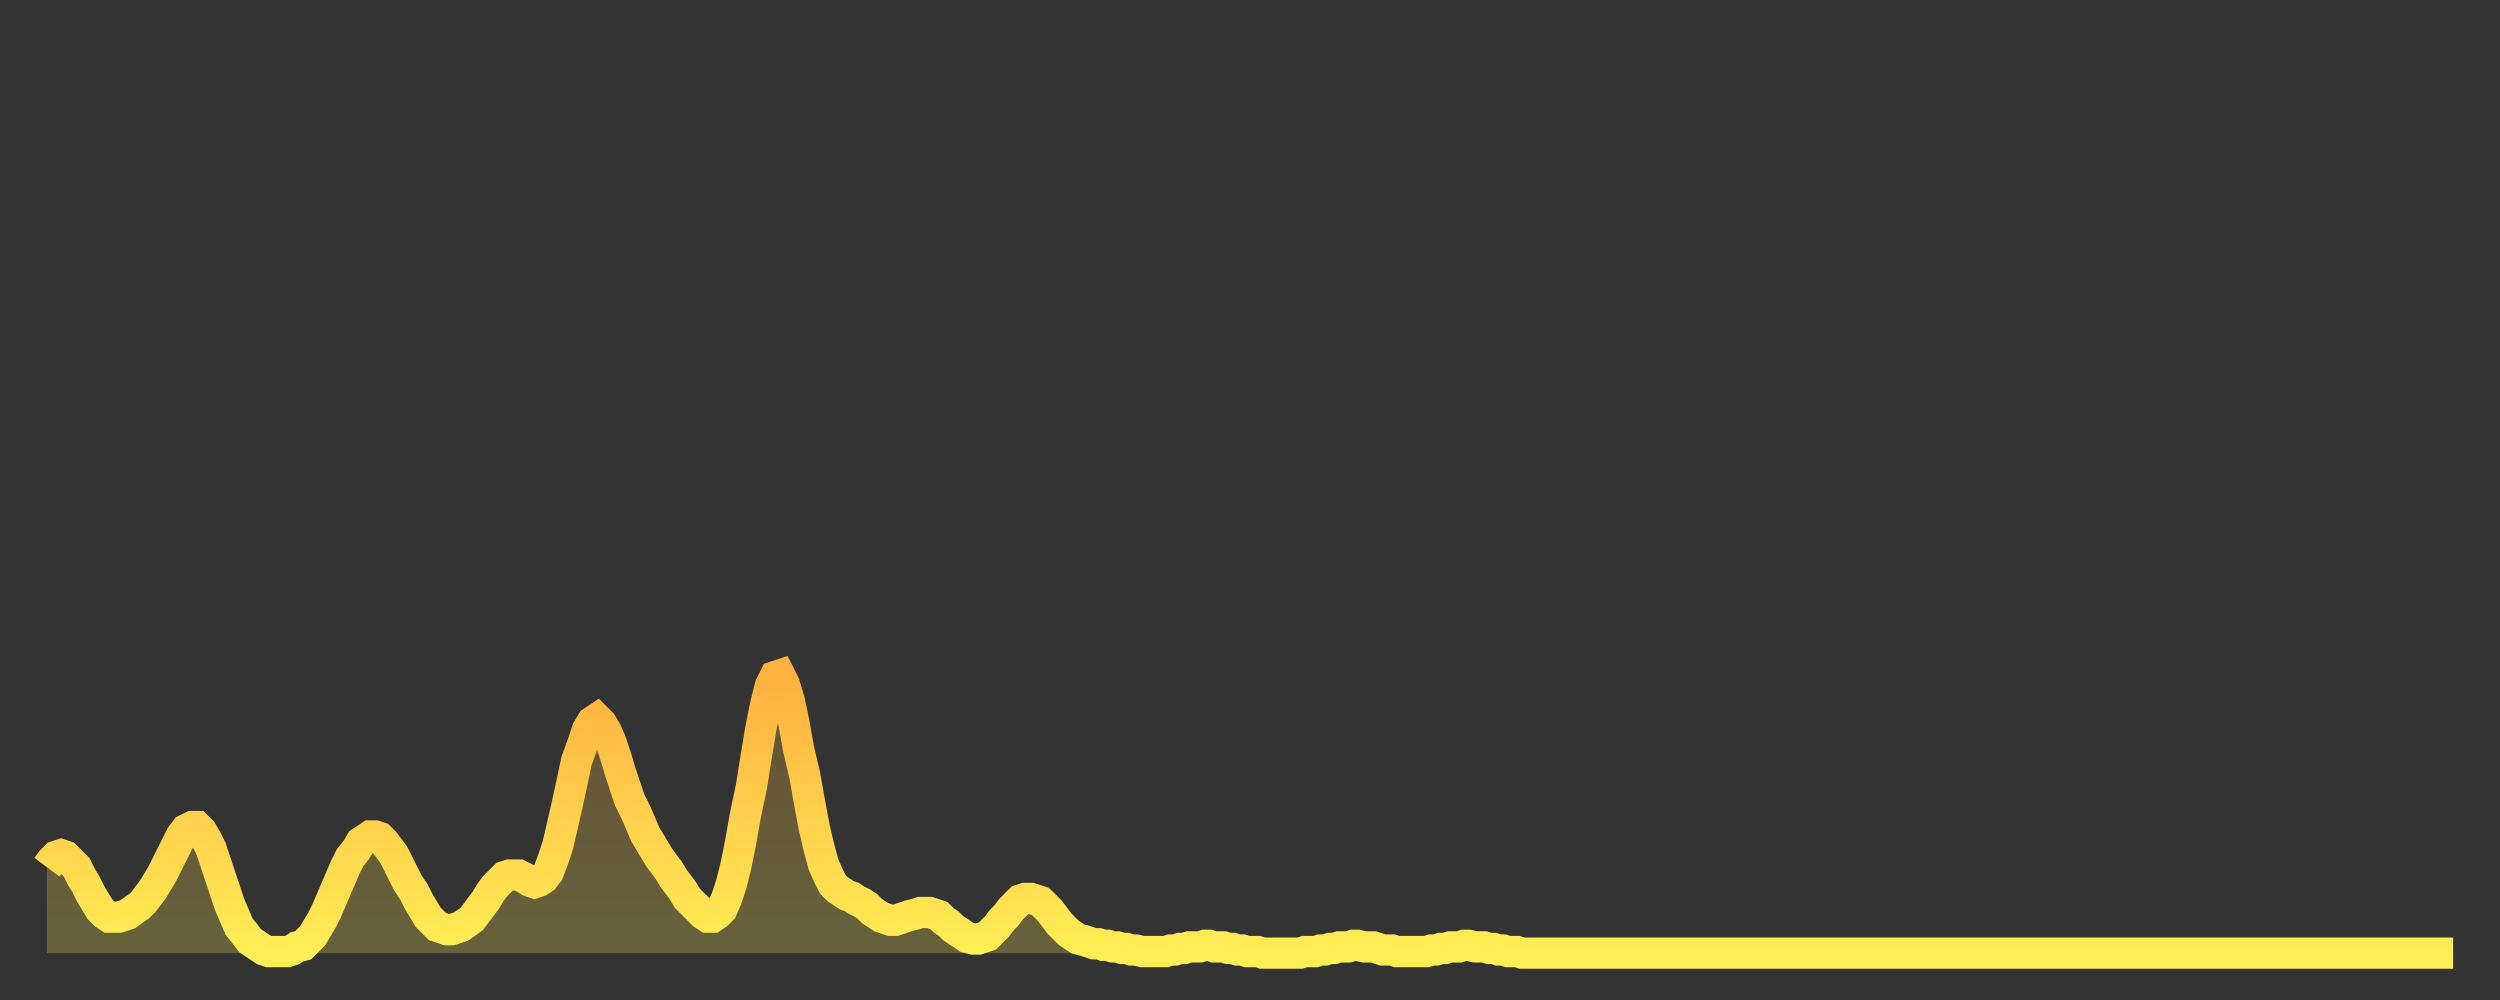 <?xml version="1.0" encoding="utf-8" ?>
<svg baseProfile="full" height="64" version="1.1" width="160" xmlns="http://www.w3.org/2000/svg" xmlns:ev="http://www.w3.org/2001/xml-events" xmlns:xlink="http://www.w3.org/1999/xlink"><rect width="100%" height="100%" fill="#333333" stroke="none"/><defs><linearGradient id="id496642" x1="0" x2="0" y1="0" y2="1"><stop offset="0%" stop-color="#ffb140" /><stop offset="50%" stop-color="#ffcf4b" /><stop offset="100%" stop-color="#ffee55" /></linearGradient></defs><g transform="translate(3,3)"><g><path d="M 0.0 52.5 L 0.3 52.1 0.6 51.8 0.9 51.7 1.2 51.8 1.5 52.1 1.9 52.5 2.2 53.1 2.5 53.6 2.8 54.2 3.1 54.7 3.4 55.2 3.7 55.5 4.0 55.7 4.3 55.7 4.6 55.7 4.9 55.6 5.2 55.5 5.6 55.2 5.9 55.0 6.2 54.7 6.5 54.3 6.8 53.9 7.1 53.4 7.4 52.9 7.7 52.3 8.0 51.7 8.3 51.1 8.6 50.5 8.9 50.1 9.3 49.9 9.6 49.9 9.9 50.2 10.2 50.7 10.5 51.3 10.8 52.2 11.1 53.1 11.4 54.0 11.7 54.9 12.0 55.6 12.3 56.3 12.7 56.8 13.0 57.2 13.3 57.4 13.6 57.6 13.9 57.8 14.2 57.9 14.5 57.9 14.8 57.9 15.1 57.9 15.4 57.9 15.7 57.8 16.0 57.6 16.4 57.5 16.7 57.2 17.0 56.9 17.3 56.4 17.6 55.9 17.9 55.3 18.2 54.6 18.5 53.9 18.8 53.2 19.1 52.5 19.4 51.9 19.8 51.4 20.1 50.9 20.4 50.7 20.7 50.5 21.0 50.5 21.3 50.6 21.6 50.9 21.9 51.3 22.2 51.7 22.5 52.3 22.8 52.9 23.1 53.5 23.5 54.1 23.8 54.7 24.1 55.2 24.4 55.7 24.7 56.0 25.0 56.3 25.3 56.4 25.6 56.5 25.9 56.5 26.2 56.4 26.5 56.3 26.8 56.1 27.2 55.8 27.5 55.4 27.8 55.0 28.1 54.6 28.4 54.1 28.7 53.7 29.0 53.4 29.3 53.1 29.6 53.0 29.9 53.0 30.2 53.0 30.6 53.2 30.9 53.4 31.2 53.5 31.5 53.4 31.8 53.2 32.1 52.8 32.4 52.0 32.7 51.1 33.0 49.8 33.3 48.5 33.6 47.1 33.9 45.7 34.3 44.6 34.6 43.7 34.9 43.2 35.2 43.0 35.5 43.3 35.8 43.8 36.1 44.5 36.4 45.4 36.7 46.4 37.0 47.3 37.3 48.2 37.7 49.0 38.0 49.7 38.3 50.4 38.6 50.9 38.9 51.4 39.2 51.9 39.5 52.3 39.8 52.7 40.1 53.2 40.4 53.6 40.7 54.0 41.0 54.5 41.4 54.9 41.7 55.2 42.0 55.5 42.3 55.7 42.6 55.7 42.9 55.5 43.2 55.2 43.5 54.5 43.8 53.6 44.1 52.4 44.4 50.9 44.7 49.2 45.1 47.3 45.4 45.4 45.7 43.6 46.0 42.1 46.3 40.9 46.6 40.3 46.9 40.2 47.2 40.8 47.5 41.8 47.8 43.2 48.1 44.9 48.5 46.6 48.8 48.3 49.1 49.9 49.4 51.2 49.7 52.3 50.0 53.0 50.3 53.6 50.6 53.9 50.9 54.1 51.2 54.3 51.5 54.4 51.8 54.6 52.2 54.8 52.5 55.0 52.8 55.3 53.1 55.5 53.4 55.7 53.7 55.8 54.0 55.9 54.3 55.9 54.6 55.8 54.9 55.7 55.2 55.6 55.6 55.5 55.9 55.4 56.2 55.4 56.5 55.4 56.8 55.5 57.1 55.6 57.4 55.9 57.7 56.1 58.0 56.4 58.3 56.6 58.6 56.8 58.9 57.0 59.3 57.1 59.6 57.1 59.9 57.0 60.2 56.9 60.5 56.6 60.8 56.3 61.1 55.9 61.4 55.6 61.7 55.2 62.0 54.9 62.3 54.6 62.6 54.5 63.0 54.5 63.3 54.6 63.6 54.7 63.9 55.0 64.2 55.3 64.5 55.7 64.8 56.1 65.1 56.4 65.4 56.7 65.7 56.9 66.0 57.1 66.4 57.2 66.7 57.3 67.0 57.4 67.3 57.4 67.6 57.5 67.9 57.5 68.2 57.6 68.5 57.6 68.8 57.7 69.1 57.7 69.4 57.8 69.7 57.8 70.1 57.9 70.4 57.9 70.7 57.9 71.0 57.9 71.3 57.9 71.6 57.9 71.9 57.8 72.2 57.8 72.5 57.7 72.8 57.7 73.1 57.6 73.5 57.6 73.8 57.6 74.1 57.5 74.4 57.5 74.7 57.6 75.0 57.6 75.3 57.6 75.6 57.7 75.9 57.7 76.2 57.8 76.5 57.8 76.8 57.9 77.2 57.9 77.5 57.9 77.8 58.0 78.1 58.0 78.4 58.0 78.7 58.0 79.0 58.0 79.3 58.0 79.6 58.0 79.9 58.0 80.2 58.0 80.5 57.9 80.9 57.9 81.2 57.9 81.5 57.8 81.8 57.8 82.1 57.7 82.4 57.7 82.7 57.6 83.0 57.6 83.3 57.6 83.6 57.5 83.9 57.5 84.3 57.6 84.6 57.6 84.9 57.6 85.2 57.7 85.5 57.8 85.8 57.8 86.1 57.8 86.4 57.9 86.7 57.9 87.0 57.9 87.3 57.9 87.6 57.9 88.0 57.9 88.3 57.9 88.6 57.8 88.9 57.8 89.2 57.7 89.5 57.7 89.8 57.6 90.1 57.6 90.4 57.6 90.7 57.5 91.0 57.5 91.4 57.6 91.7 57.6 92.0 57.6 92.3 57.7 92.6 57.7 92.9 57.8 93.2 57.8 93.5 57.9 93.8 57.9 94.1 57.9 94.4 58.0 94.7 58.0 95.1 58.0 95.4 58.0 95.7 58.0 96.0 58.0 96.3 58.0 96.6 58.0 96.9 58.0 97.2 58.0 97.5 58.0 97.8 58.0 98.1 58.0 98.4 58.0 98.8 58.0 99.1 58.0 99.4 58.0 99.7 58.0 100.0 58.0 100.3 58.0 100.6 58.0 100.9 58.0 101.2 58.0 101.5 58.0 101.8 58.0 102.2 58.0 102.5 58.0 102.8 58.0 103.1 58.0 103.4 58.0 103.7 58.0 104.0 58.0 104.3 58.0 104.6 58.0 104.9 58.0 105.2 58.0 105.5 58.0 105.9 58.0 106.2 58.0 106.5 58.0 106.8 58.0 107.1 58.0 107.4 58.0 107.7 58.0 108.0 58.0 108.3 58.0 108.6 58.0 108.9 58.0 109.3 58.0 109.6 58.0 109.9 58.0 110.2 58.0 110.5 58.0 110.8 58.0 111.1 58.0 111.4 58.0 111.7 58.0 112.0 58.0 112.3 58.0 112.6 58.0 113.0 58.0 113.3 58.0 113.6 58.0 113.9 58.0 114.2 58.0 114.5 58.0 114.8 58.0 115.1 58.0 115.4 58.0 115.7 58.0 116.0 58.0 116.3 58.0 116.7 58.0 117.0 58.0 117.3 58.0 117.6 58.0 117.9 58.0 118.2 58.0 118.5 58.0 118.8 58.0 119.1 58.0 119.4 58.0 119.7 58.0 120.1 58.0 120.4 58.0 120.7 58.0 121.0 58.0 121.3 58.0 121.6 58.0 121.9 58.0 122.2 58.0 122.5 58.0 122.8 58.0 123.1 58.0 123.4 58.0 123.8 58.0 124.1 58.0 124.4 58.0 124.7 58.0 125.0 58.0 125.3 58.0 125.6 58.0 125.9 58.0 126.2 58.0 126.5 58.0 126.8 58.0 127.2 58.0 127.5 58.0 127.8 58.0 128.1 58.0 128.4 58.0 128.7 58.0 129.0 58.0 129.3 58.0 129.6 58.0 129.9 58.0 130.2 58.0 130.5 58.0 130.9 58.0 131.2 58.0 131.5 58.0 131.8 58.0 132.1 58.0 132.4 58.0 132.7 58.0 133.0 58.0 133.3 58.0 133.6 58.0 133.9 58.0 134.2 58.0 134.6 58.0 134.9 58.0 135.2 58.0 135.5 58.0 135.8 58.0 136.1 58.0 136.4 58.0 136.7 58.0 137.0 58.0 137.3 58.0 137.6 58.0 138.0 58.0 138.3 58.0 138.6 58.0 138.9 58.0 139.2 58.0 139.5 58.0 139.8 58.0 140.1 58.0 140.4 58.0 140.7 58.0 141.0 58.0 141.3 58.0 141.7 58.0 142.0 58.0 142.3 58.0 142.6 58.0 142.9 58.0 143.2 58.0 143.5 58.0 143.8 58.0 144.1 58.0 144.4 58.0 144.7 58.0 145.1 58.0 145.4 58.0 145.7 58.0 146.0 58.0 146.3 58.0 146.6 58.0 146.9 58.0 147.2 58.0 147.5 58.0 147.8 58.0 148.1 58.0 148.4 58.0 148.8 58.0 149.1 58.0 149.4 58.0 149.7 58.0 150.0 58.0 150.3 58.0 150.6 58.0 150.9 58.0 151.2 58.0 151.5 58.0 151.8 58.0 152.1 58.0 152.5 58.0 152.8 58.0 153.1 58.0 153.4 58.0 153.7 58.0 154.0 58.0" fill="none" id="graph-curve" opacity="1" stroke="url(#id496642)" stroke-width="2" /><path d="M 0 58 L 0.0 52.5 0.3 52.1 0.6 51.8 0.9 51.7 1.2 51.8 1.5 52.1 1.9 52.5 2.2 53.1 2.5 53.6 2.8 54.2 3.1 54.7 3.4 55.2 3.7 55.5 4.0 55.7 4.3 55.7 4.6 55.7 4.9 55.6 5.2 55.5 5.6 55.2 5.9 55.0 6.2 54.7 6.5 54.3 6.8 53.9 7.1 53.4 7.4 52.9 7.7 52.3 8.0 51.7 8.3 51.1 8.6 50.5 8.9 50.1 9.3 49.9 9.6 49.9 9.9 50.2 10.2 50.7 10.5 51.3 10.8 52.2 11.1 53.1 11.4 54.0 11.7 54.9 12.0 55.6 12.3 56.3 12.7 56.8 13.0 57.2 13.3 57.4 13.6 57.6 13.9 57.8 14.2 57.9 14.5 57.9 14.8 57.9 15.1 57.9 15.4 57.9 15.7 57.8 16.0 57.6 16.4 57.5 16.7 57.2 17.0 56.9 17.3 56.4 17.6 55.9 17.9 55.3 18.2 54.6 18.5 53.9 18.8 53.2 19.1 52.5 19.4 51.9 19.8 51.4 20.1 50.9 20.4 50.7 20.7 50.5 21.0 50.5 21.3 50.6 21.6 50.9 21.9 51.3 22.2 51.7 22.5 52.3 22.8 52.9 23.1 53.5 23.5 54.1 23.8 54.7 24.1 55.2 24.4 55.7 24.7 56.0 25.0 56.3 25.3 56.4 25.6 56.5 25.9 56.5 26.2 56.4 26.5 56.3 26.8 56.1 27.2 55.8 27.5 55.4 27.8 55.0 28.1 54.6 28.4 54.1 28.7 53.7 29.0 53.4 29.3 53.1 29.6 53.0 29.9 53.0 30.2 53.0 30.6 53.2 30.9 53.4 31.2 53.5 31.5 53.4 31.8 53.2 32.1 52.8 32.4 52.0 32.7 51.1 33.0 49.8 33.3 48.5 33.6 47.1 33.9 45.7 34.3 44.6 34.6 43.7 34.9 43.2 35.2 43.0 35.5 43.3 35.8 43.8 36.1 44.5 36.4 45.4 36.7 46.4 37.0 47.3 37.3 48.2 37.7 49.0 38.0 49.7 38.3 50.4 38.6 50.9 38.9 51.4 39.2 51.9 39.5 52.3 39.8 52.7 40.1 53.2 40.4 53.6 40.7 54.0 41.0 54.5 41.4 54.9 41.7 55.2 42.0 55.5 42.3 55.7 42.6 55.7 42.9 55.5 43.2 55.2 43.5 54.5 43.8 53.6 44.1 52.4 44.4 50.9 44.7 49.2 45.1 47.3 45.4 45.4 45.7 43.6 46.0 42.1 46.3 40.9 46.6 40.3 46.9 40.2 47.2 40.8 47.5 41.8 47.8 43.2 48.1 44.9 48.5 46.6 48.8 48.3 49.1 49.9 49.4 51.2 49.7 52.3 50.0 53.0 50.3 53.6 50.6 53.9 50.9 54.1 51.2 54.3 51.5 54.4 51.8 54.6 52.2 54.8 52.5 55.0 52.8 55.3 53.1 55.5 53.4 55.7 53.7 55.8 54.0 55.9 54.3 55.9 54.6 55.8 54.9 55.7 55.2 55.6 55.6 55.5 55.9 55.4 56.2 55.4 56.5 55.4 56.8 55.5 57.1 55.6 57.4 55.9 57.7 56.1 58.0 56.4 58.3 56.6 58.6 56.8 58.9 57.0 59.3 57.1 59.6 57.1 59.9 57.0 60.2 56.9 60.5 56.6 60.8 56.3 61.1 55.9 61.4 55.6 61.7 55.2 62.0 54.9 62.3 54.6 62.6 54.5 63.0 54.5 63.3 54.6 63.6 54.7 63.9 55.0 64.2 55.3 64.5 55.7 64.8 56.1 65.1 56.4 65.4 56.7 65.7 56.9 66.0 57.1 66.4 57.2 66.7 57.3 67.0 57.4 67.3 57.4 67.6 57.5 67.9 57.5 68.2 57.6 68.5 57.6 68.8 57.7 69.1 57.7 69.4 57.8 69.7 57.8 70.1 57.9 70.4 57.9 70.7 57.9 71.0 57.9 71.3 57.9 71.6 57.9 71.9 57.8 72.2 57.8 72.5 57.7 72.8 57.7 73.1 57.6 73.5 57.6 73.8 57.6 74.1 57.5 74.4 57.5 74.7 57.6 75.0 57.6 75.3 57.6 75.6 57.7 75.9 57.7 76.2 57.8 76.5 57.8 76.8 57.9 77.2 57.9 77.5 57.9 77.8 58.0 78.1 58.0 78.4 58.0 78.7 58.0 79.0 58.0 79.3 58.0 79.6 58.0 79.9 58.0 80.2 58.0 80.5 57.9 80.9 57.9 81.2 57.9 81.5 57.8 81.8 57.8 82.1 57.7 82.4 57.7 82.7 57.6 83.0 57.6 83.3 57.6 83.6 57.5 83.9 57.5 84.3 57.6 84.6 57.6 84.9 57.6 85.2 57.7 85.5 57.8 85.8 57.8 86.1 57.8 86.4 57.9 86.7 57.9 87.0 57.9 87.3 57.9 87.6 57.9 88.0 57.9 88.3 57.9 88.6 57.8 88.9 57.8 89.2 57.7 89.5 57.7 89.8 57.6 90.1 57.6 90.4 57.6 90.7 57.5 91.0 57.5 91.4 57.6 91.7 57.6 92.0 57.6 92.3 57.7 92.6 57.7 92.9 57.8 93.2 57.8 93.5 57.9 93.8 57.9 94.1 57.9 94.4 58.0 94.7 58.0 95.1 58.0 95.4 58.0 95.7 58.0 96.0 58.0 96.3 58.0 96.6 58.0 96.9 58.0 97.2 58.0 97.5 58.0 97.8 58.0 98.1 58.0 98.4 58.0 98.8 58.0 99.1 58.0 99.4 58.0 99.7 58.0 100.0 58.0 100.3 58.0 100.6 58.0 100.9 58.0 101.2 58.0 101.5 58.0 101.8 58.0 102.2 58.0 102.5 58.0 102.8 58.0 103.1 58.0 103.4 58.0 103.7 58.0 104.0 58.0 104.3 58.0 104.6 58.0 104.9 58.0 105.2 58.0 105.5 58.0 105.9 58.0 106.2 58.0 106.5 58.0 106.8 58.0 107.1 58.0 107.4 58.0 107.7 58.0 108.0 58.0 108.3 58.0 108.6 58.0 108.9 58.0 109.3 58.0 109.6 58.0 109.9 58.0 110.2 58.0 110.5 58.0 110.8 58.0 111.1 58.0 111.4 58.0 111.7 58.0 112.0 58.0 112.3 58.0 112.6 58.0 113.0 58.0 113.3 58.0 113.6 58.0 113.9 58.0 114.2 58.0 114.5 58.0 114.8 58.0 115.1 58.0 115.4 58.0 115.7 58.0 116.0 58.0 116.3 58.0 116.7 58.0 117.0 58.0 117.3 58.0 117.6 58.0 117.9 58.0 118.2 58.0 118.5 58.0 118.8 58.0 119.1 58.0 119.4 58.0 119.7 58.0 120.1 58.0 120.4 58.0 120.7 58.0 121.0 58.0 121.3 58.0 121.6 58.0 121.9 58.0 122.2 58.0 122.5 58.0 122.8 58.0 123.1 58.0 123.4 58.0 123.8 58.0 124.1 58.0 124.4 58.0 124.7 58.0 125.0 58.0 125.3 58.0 125.6 58.0 125.9 58.0 126.2 58.0 126.5 58.0 126.8 58.0 127.2 58.0 127.5 58.0 127.8 58.0 128.1 58.0 128.4 58.0 128.7 58.0 129.0 58.0 129.3 58.0 129.6 58.0 129.9 58.0 130.2 58.0 130.5 58.0 130.9 58.0 131.2 58.0 131.5 58.0 131.8 58.0 132.1 58.0 132.4 58.0 132.7 58.0 133.0 58.0 133.3 58.0 133.6 58.0 133.9 58.0 134.2 58.0 134.6 58.0 134.9 58.0 135.2 58.0 135.5 58.0 135.8 58.0 136.1 58.0 136.4 58.0 136.7 58.0 137.0 58.0 137.3 58.0 137.6 58.0 138.0 58.0 138.3 58.0 138.6 58.0 138.9 58.0 139.2 58.0 139.5 58.0 139.8 58.0 140.1 58.0 140.4 58.0 140.7 58.0 141.0 58.0 141.3 58.0 141.7 58.0 142.0 58.0 142.3 58.0 142.6 58.0 142.9 58.0 143.2 58.0 143.5 58.0 143.8 58.0 144.1 58.0 144.4 58.0 144.7 58.0 145.1 58.0 145.4 58.0 145.7 58.0 146.0 58.0 146.3 58.0 146.6 58.0 146.9 58.0 147.2 58.0 147.5 58.0 147.8 58.0 148.1 58.0 148.4 58.0 148.8 58.0 149.1 58.0 149.4 58.0 149.7 58.0 150.0 58.0 150.3 58.0 150.6 58.0 150.9 58.0 151.2 58.0 151.5 58.0 151.8 58.0 152.1 58.0 152.5 58.0 152.8 58.0 153.1 58.0 153.4 58.0 153.7 58.0 154.0 58.0 154 58" fill="url(#id496642)" fill-opacity=".25" id="graph-shadow" /></g></g></svg>
